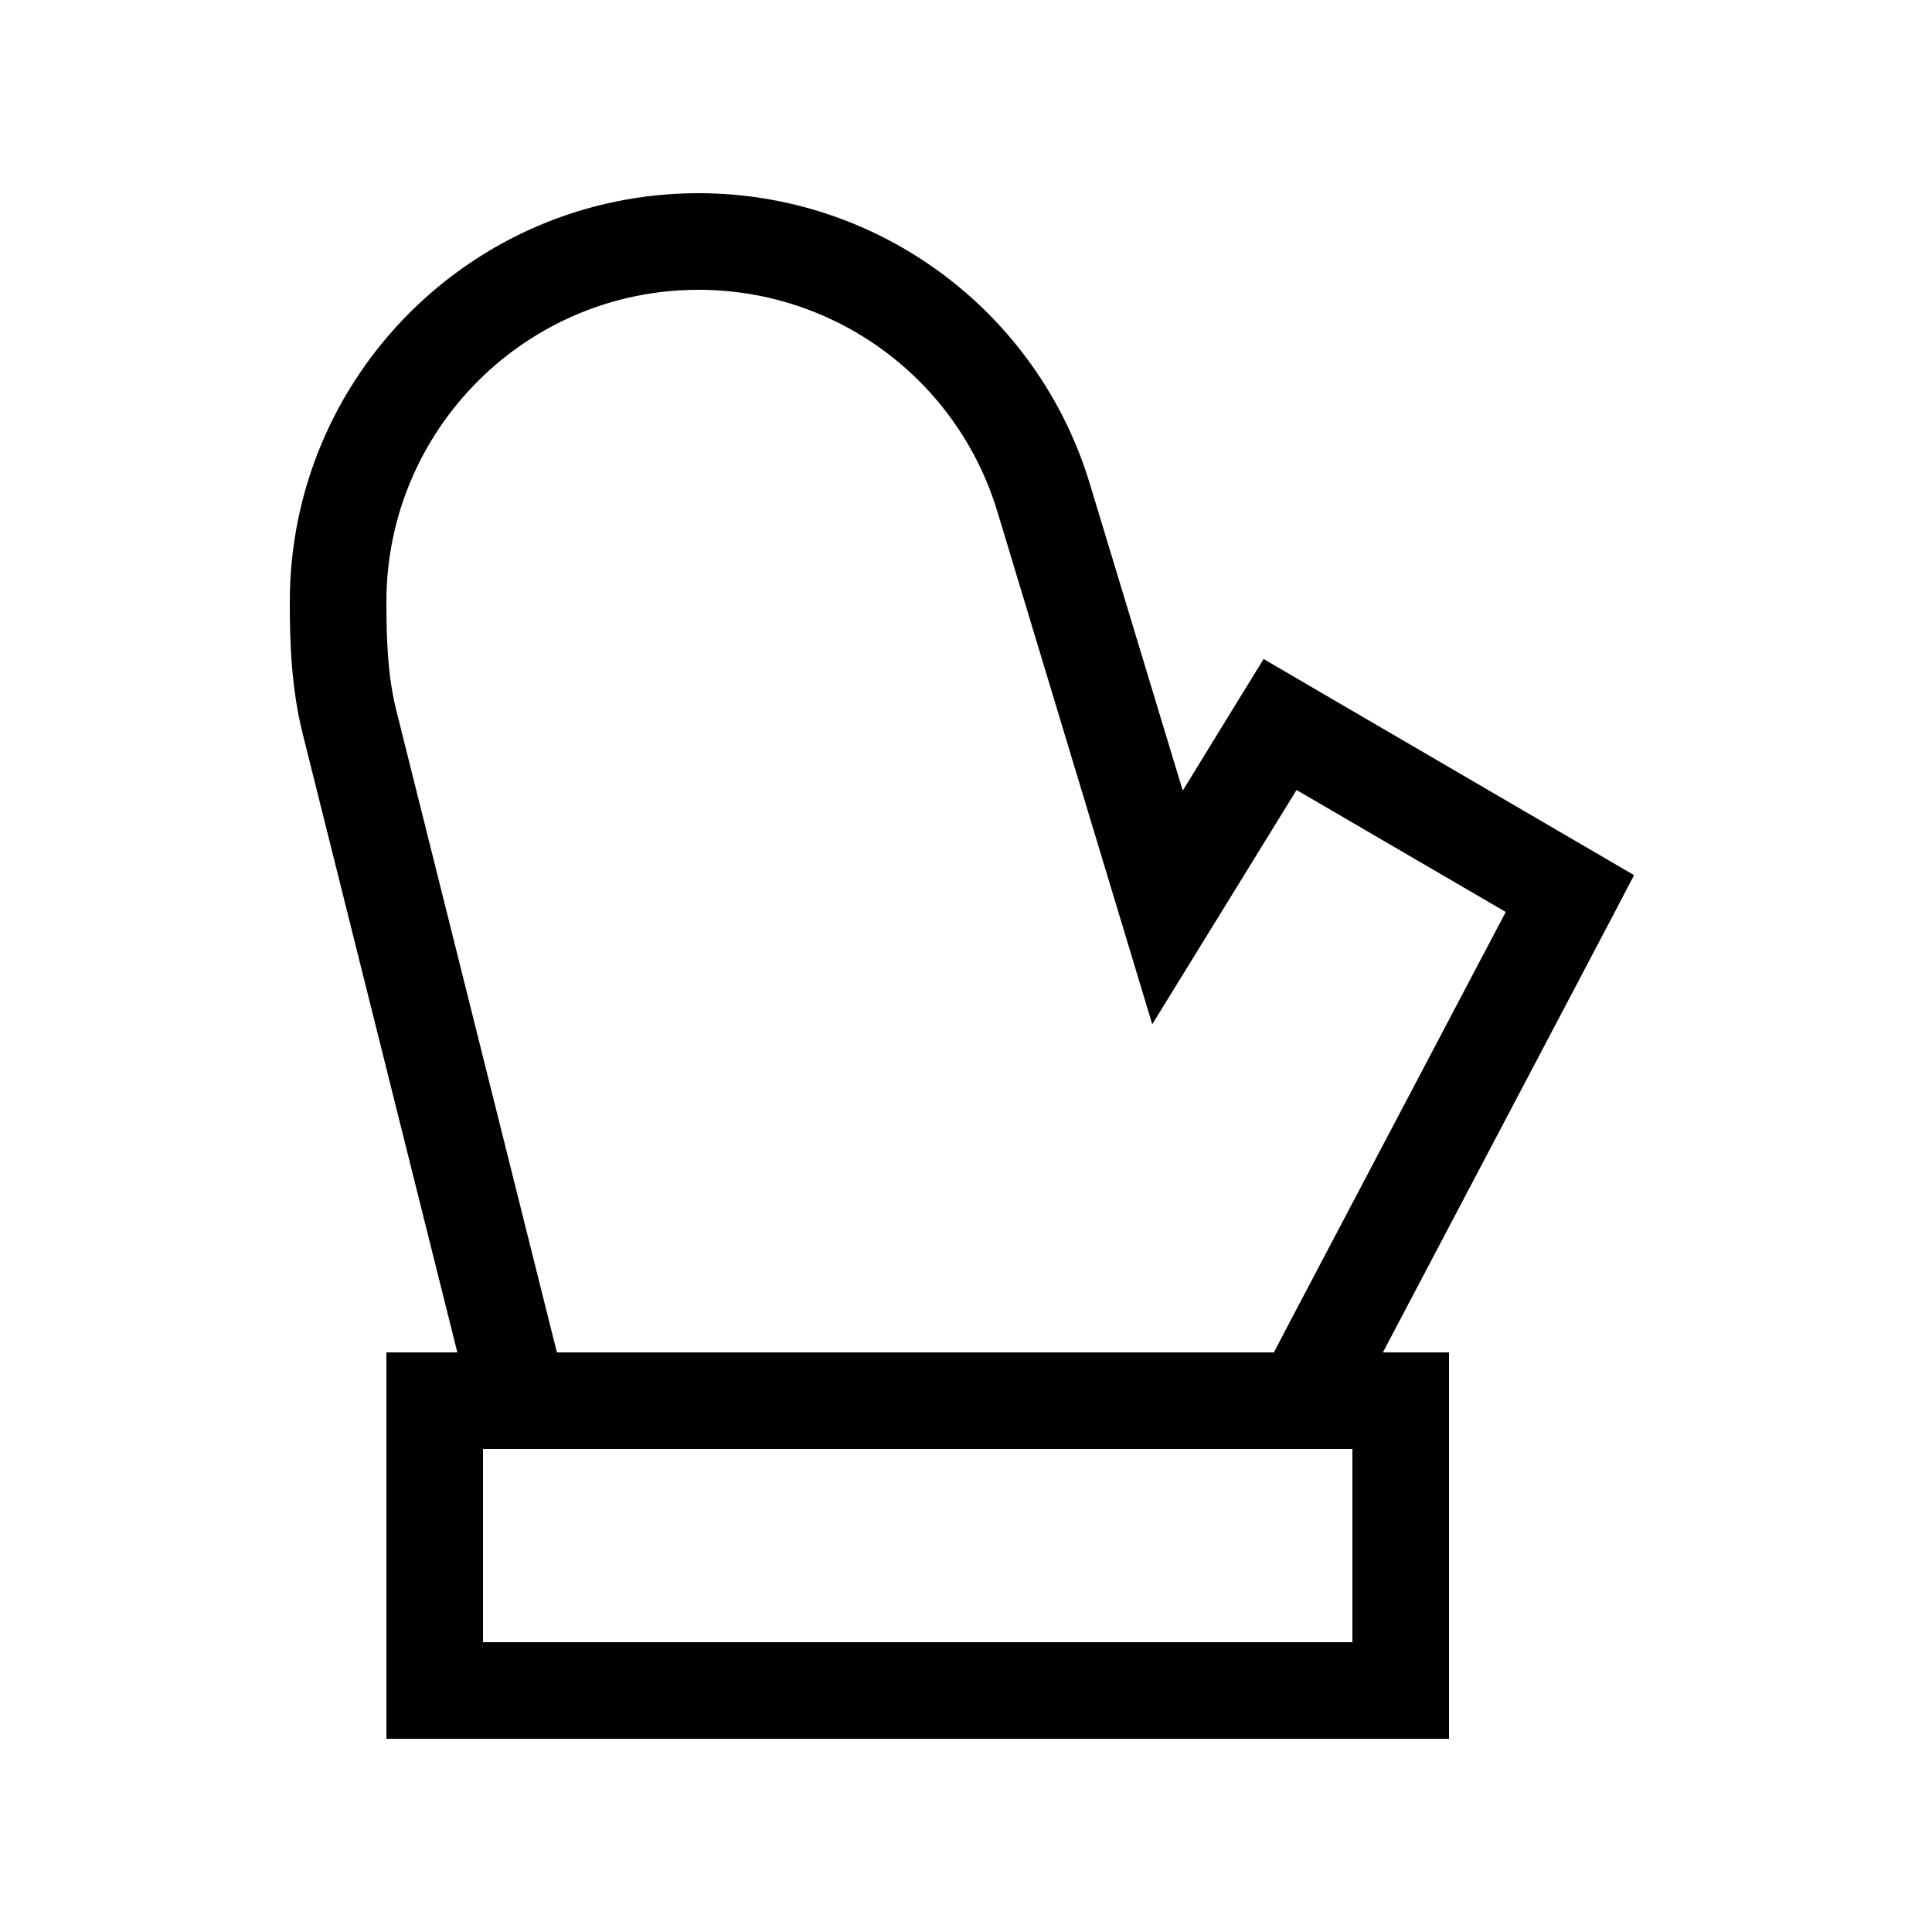 <svg xmlns="http://www.w3.org/2000/svg" viewBox="0 0 640 640"><!--! Font Awesome Pro 7.1.0 by @fontawesome - https://fontawesome.com License - https://fontawesome.com/license (Commercial License) Copyright 2025 Fonticons, Inc. --><path fill="currentColor" d="M231.4 64C156.6 64 96 124.6 96 199.4C96 213.1 96.5 228 100.3 243.2L151.5 448L128 448L128 576L480 576L480 448L458.1 448L534.2 303.5L541.3 289.9L528.1 282.2L432.1 226.2L418.6 218.3C414.9 224.3 405.9 238.9 391.8 261.9L361 160.2C343.7 103.1 291.1 64 231.4 64zM421.9 448L184.5 448L183.5 444.1L131.3 235.4C128.5 224.2 128 212.6 128 199.4C128 142.3 174.3 96 231.4 96C277 96 317.2 125.8 330.4 169.5C362.9 277 380 333.6 381.7 339.3C392.4 321.9 408.3 296.1 429.5 261.7L498.8 302.1L425.9 440.5L422 448zM160 480L448 480L448 544L160 544L160 480z"/></svg>